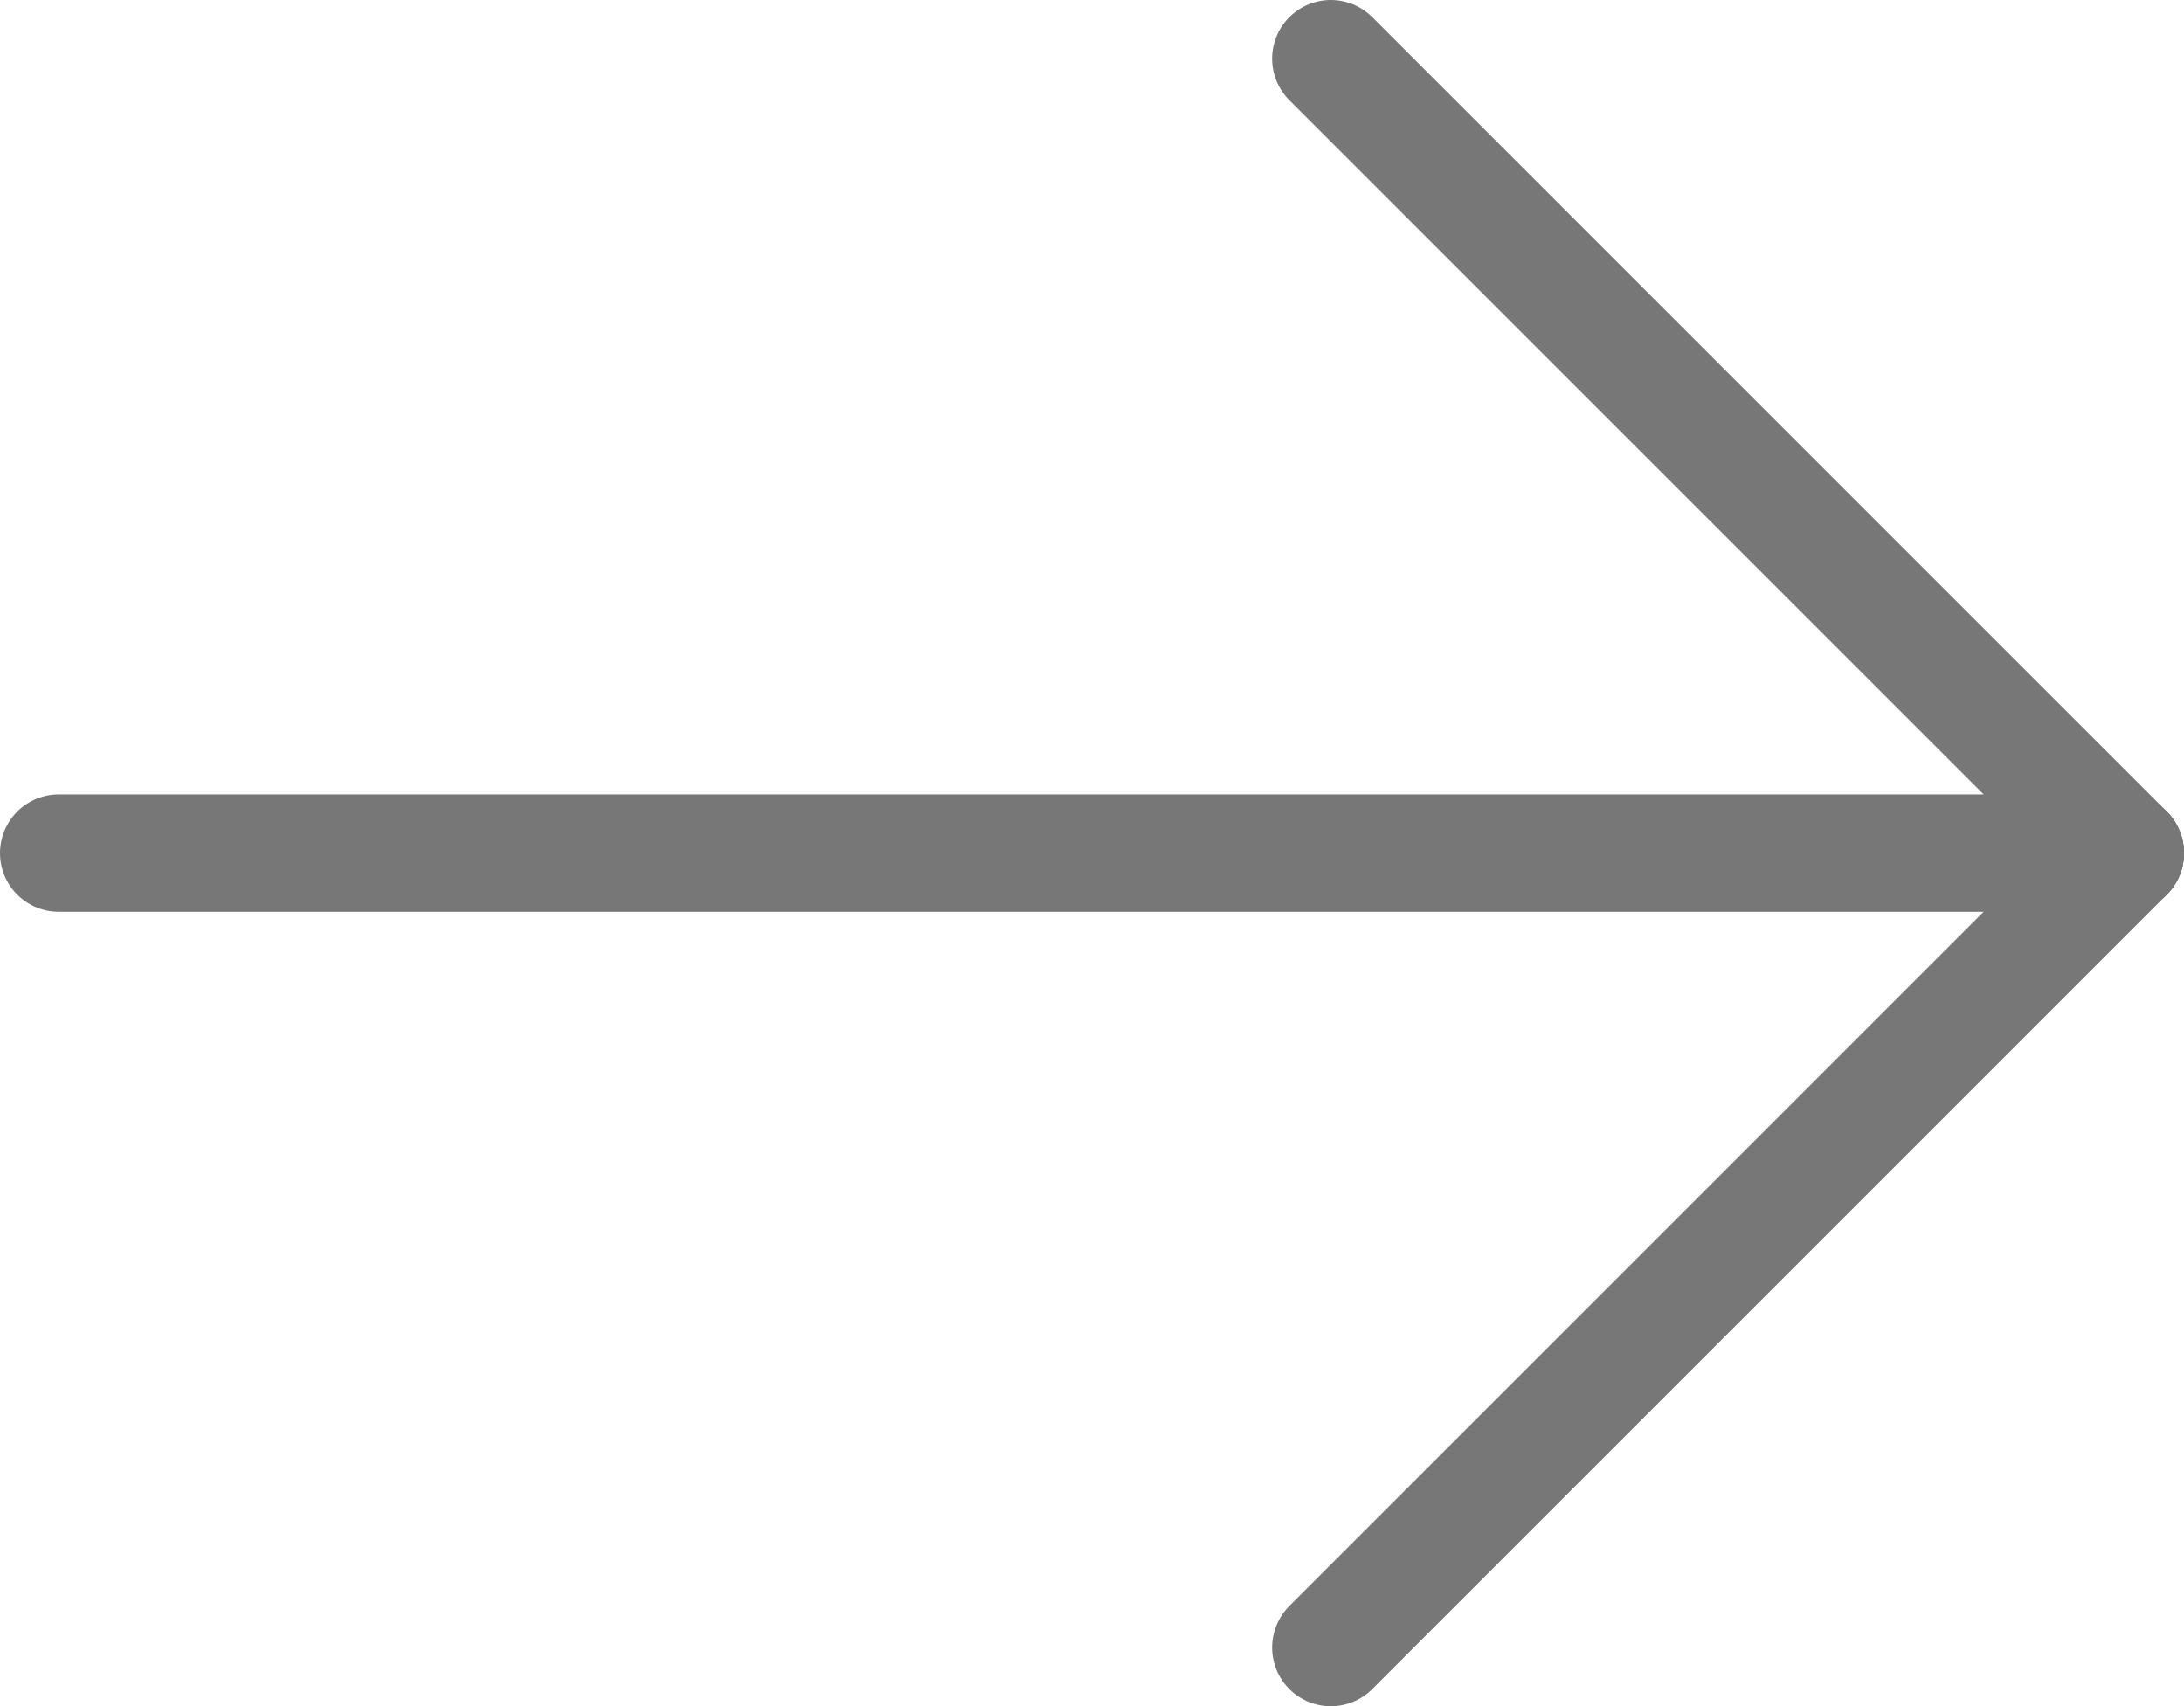 <?xml version="1.0" encoding="UTF-8"?>
<svg id="Layer_1" data-name="Layer 1" xmlns="http://www.w3.org/2000/svg" viewBox="0 0 37.22 29.08">
  <defs>
    <style>
      .cls-1 {
        fill: none;
        stroke: #777;
        stroke-linecap: round;
        stroke-linejoin: round;
        stroke-width: 2px;
      }
    </style>
  </defs>
  <line class="cls-1" x1="1" y1="14.54" x2="36.22" y2="14.54"/>
  <line class="cls-1" x1="22.68" y1="1" x2="36.22" y2="14.54"/>
  <line class="cls-1" x1="22.68" y1="28.08" x2="36.22" y2="14.54"/>
</svg>